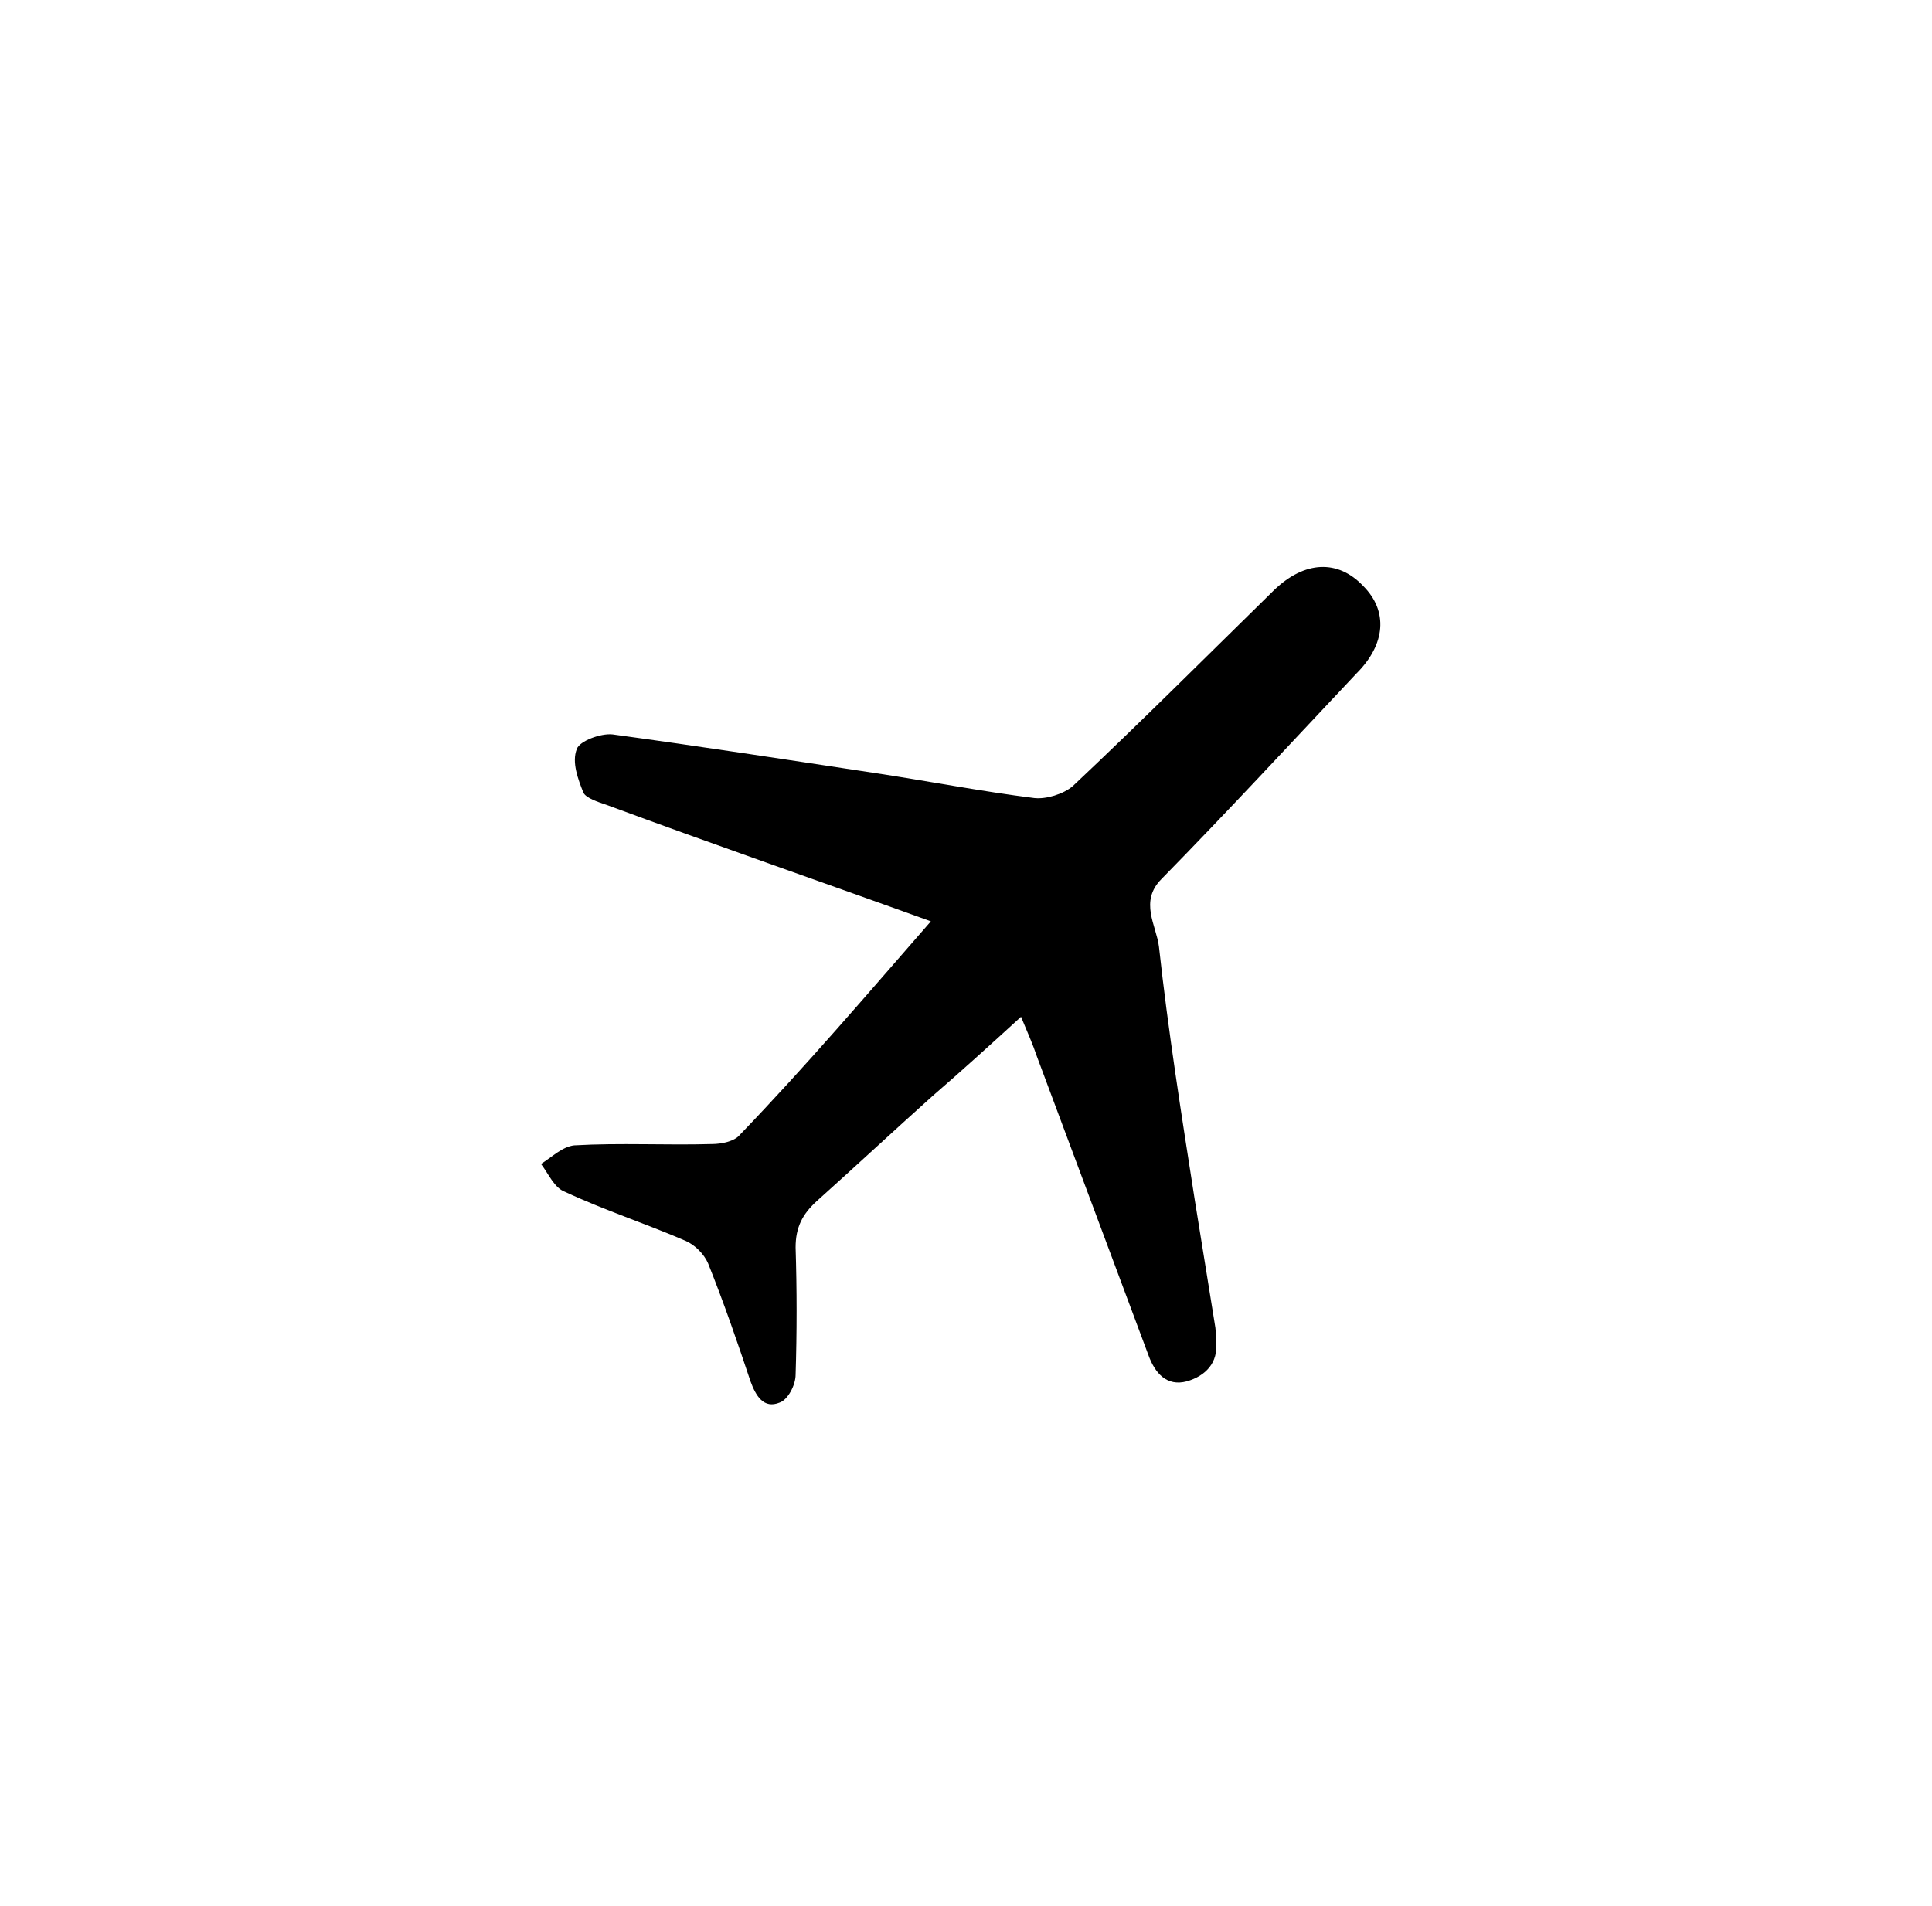 <?xml version="1.0" encoding="utf-8"?>
<svg version="1.1" id="Layer_1" xmlns="http://www.w3.org/2000/svg" xmlns:xlink="http://www.w3.org/1999/xlink" x="0px" y="0px"
	 viewBox="0 0 145.7 143.8" style="enable-background:new 0 0 145.7 143.8;" xml:space="preserve">
<path fill="#000000" d="M70.2,69.5c-8.3-3-16.4-5.8-24.5-8.8c-0.6-0.2-1.5-0.5-1.7-0.9c-0.4-1-0.9-2.3-0.5-3.3c0.2-0.6,1.8-1.2,2.7-1.1
	c6.6,0.9,13.1,1.9,19.7,2.9c4,0.6,8.1,1.4,12.1,1.9c0.9,0.1,2.2-0.3,2.9-0.9C86,54.5,91,49.5,96.1,44.5c2.3-2.2,4.8-2.3,6.7-0.3
	c1.9,1.9,1.7,4.4-0.5,6.6c-4.9,5.2-9.7,10.4-14.7,15.5c-1.7,1.7-0.4,3.5-0.2,5.1c0.7,6.4,1.7,12.7,2.7,19.1c0.5,3.1,1,6.2,1.5,9.3
	c0.1,0.5,0.1,0.9,0.1,1.4c0.2,1.6-0.8,2.6-2.2,3c-1.5,0.4-2.4-0.6-2.9-2c-2.8-7.5-5.6-15-8.4-22.5c-0.3-0.9-0.7-1.8-1.2-3
	c-2.3,2.1-4.5,4.1-6.7,6c-2.9,2.6-5.8,5.3-8.7,7.9c-1.1,1-1.6,2-1.6,3.5c0.1,3.2,0.1,6.4,0,9.6c0,0.8-0.6,1.9-1.2,2.1
	c-1.2,0.5-1.8-0.5-2.2-1.6c-1-3-2-5.9-3.2-8.9c-0.3-0.7-1-1.4-1.7-1.7c-3-1.3-6.1-2.3-9.1-3.7c-0.8-0.3-1.2-1.3-1.8-2.1
	c0.8-0.5,1.6-1.3,2.5-1.4c3.5-0.2,6.9,0,10.4-0.1c0.7,0,1.7-0.2,2.1-0.7C60.8,80.4,65.4,75,70.2,69.5"/>
</svg>
